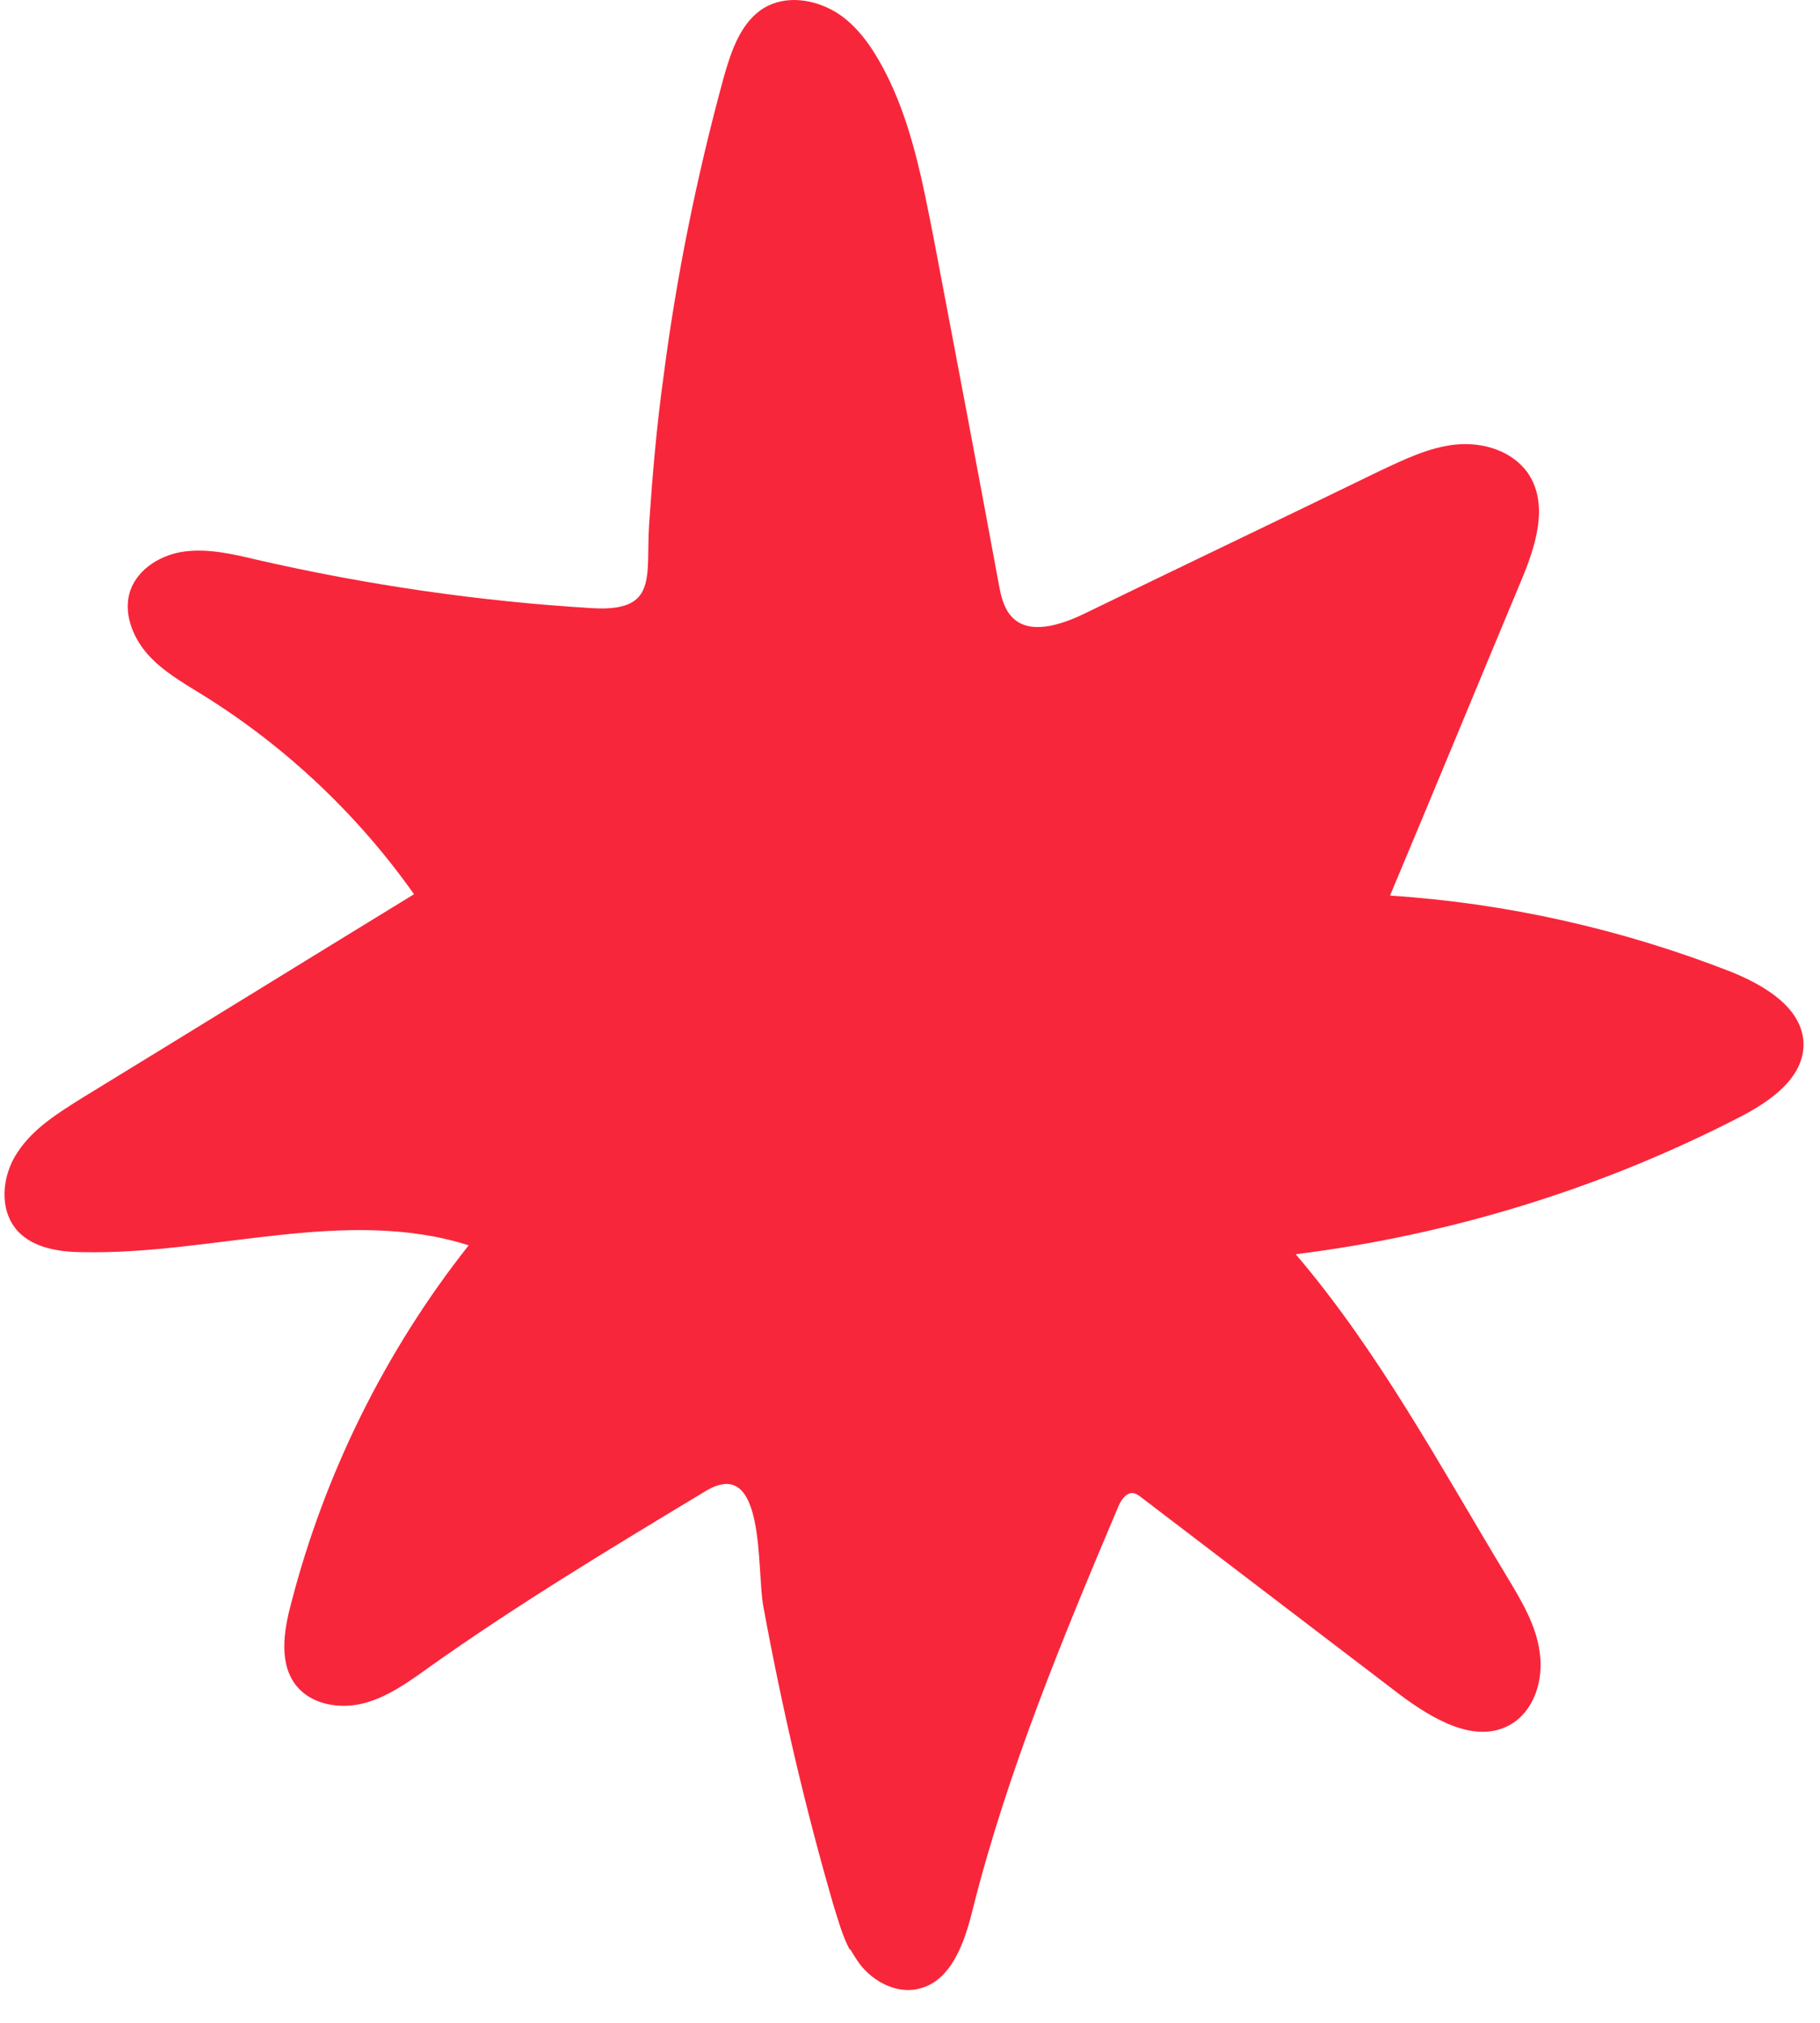 <svg width="27" height="30" viewBox="0 0 27 30" fill="none" xmlns="http://www.w3.org/2000/svg">
<path d="M12.611 28.923C12.499 28.72 12.438 28.486 12.367 28.263C11.942 26.802 11.597 25.31 11.323 23.818C11.222 23.27 11.364 21.575 10.471 22.112C9.072 22.955 7.673 23.797 6.345 24.741C6.05 24.954 5.746 25.168 5.402 25.259C5.057 25.35 4.641 25.289 4.408 25.015C4.134 24.691 4.205 24.203 4.317 23.787C4.813 21.859 5.716 20.032 6.953 18.469C5.128 17.89 3.151 18.611 1.234 18.57C0.879 18.57 0.494 18.509 0.261 18.256C-0.023 17.941 0.028 17.433 0.261 17.088C0.494 16.733 0.859 16.51 1.214 16.286C2.857 15.282 4.499 14.267 6.142 13.262C5.31 12.084 4.236 11.069 3.009 10.308C2.715 10.126 2.41 9.953 2.187 9.699C1.964 9.445 1.822 9.08 1.934 8.755C2.055 8.42 2.41 8.217 2.755 8.177C3.1 8.136 3.455 8.217 3.8 8.299C5.432 8.674 7.105 8.918 8.778 9.019C9.772 9.08 9.579 8.552 9.63 7.771C9.68 7.04 9.741 6.319 9.843 5.588C10.035 4.096 10.339 2.604 10.735 1.153C10.847 0.757 10.988 0.331 11.333 0.118C11.658 -0.075 12.073 -0.014 12.398 0.179C12.712 0.371 12.935 0.696 13.108 1.021C13.523 1.803 13.686 2.696 13.858 3.569C14.182 5.274 14.507 6.979 14.821 8.684C14.852 8.847 14.892 9.019 15.004 9.141C15.257 9.425 15.724 9.273 16.068 9.11C17.529 8.4 18.999 7.7 20.459 6.989C20.824 6.817 21.199 6.634 21.594 6.593C22 6.553 22.436 6.685 22.669 7.02C22.984 7.487 22.781 8.106 22.558 8.633C21.909 10.186 21.27 11.739 20.621 13.282C22.345 13.394 24.058 13.779 25.671 14.409C26.177 14.612 26.745 14.947 26.756 15.485C26.756 15.992 26.259 16.337 25.802 16.571C23.754 17.626 21.513 18.316 19.222 18.601C20.459 20.052 21.361 21.737 22.355 23.381C22.568 23.736 22.791 24.102 22.842 24.508C22.902 24.914 22.761 25.381 22.395 25.584C21.878 25.868 21.25 25.492 20.773 25.137C19.495 24.163 18.218 23.188 16.94 22.214C16.9 22.183 16.849 22.143 16.798 22.143C16.697 22.143 16.626 22.255 16.585 22.356C15.764 24.295 14.953 26.254 14.436 28.294C14.314 28.801 14.111 29.41 13.594 29.502C13.28 29.562 12.945 29.38 12.753 29.126C12.702 29.055 12.651 28.974 12.611 28.903V28.923Z" fill="#F8263B"/>
</svg>
